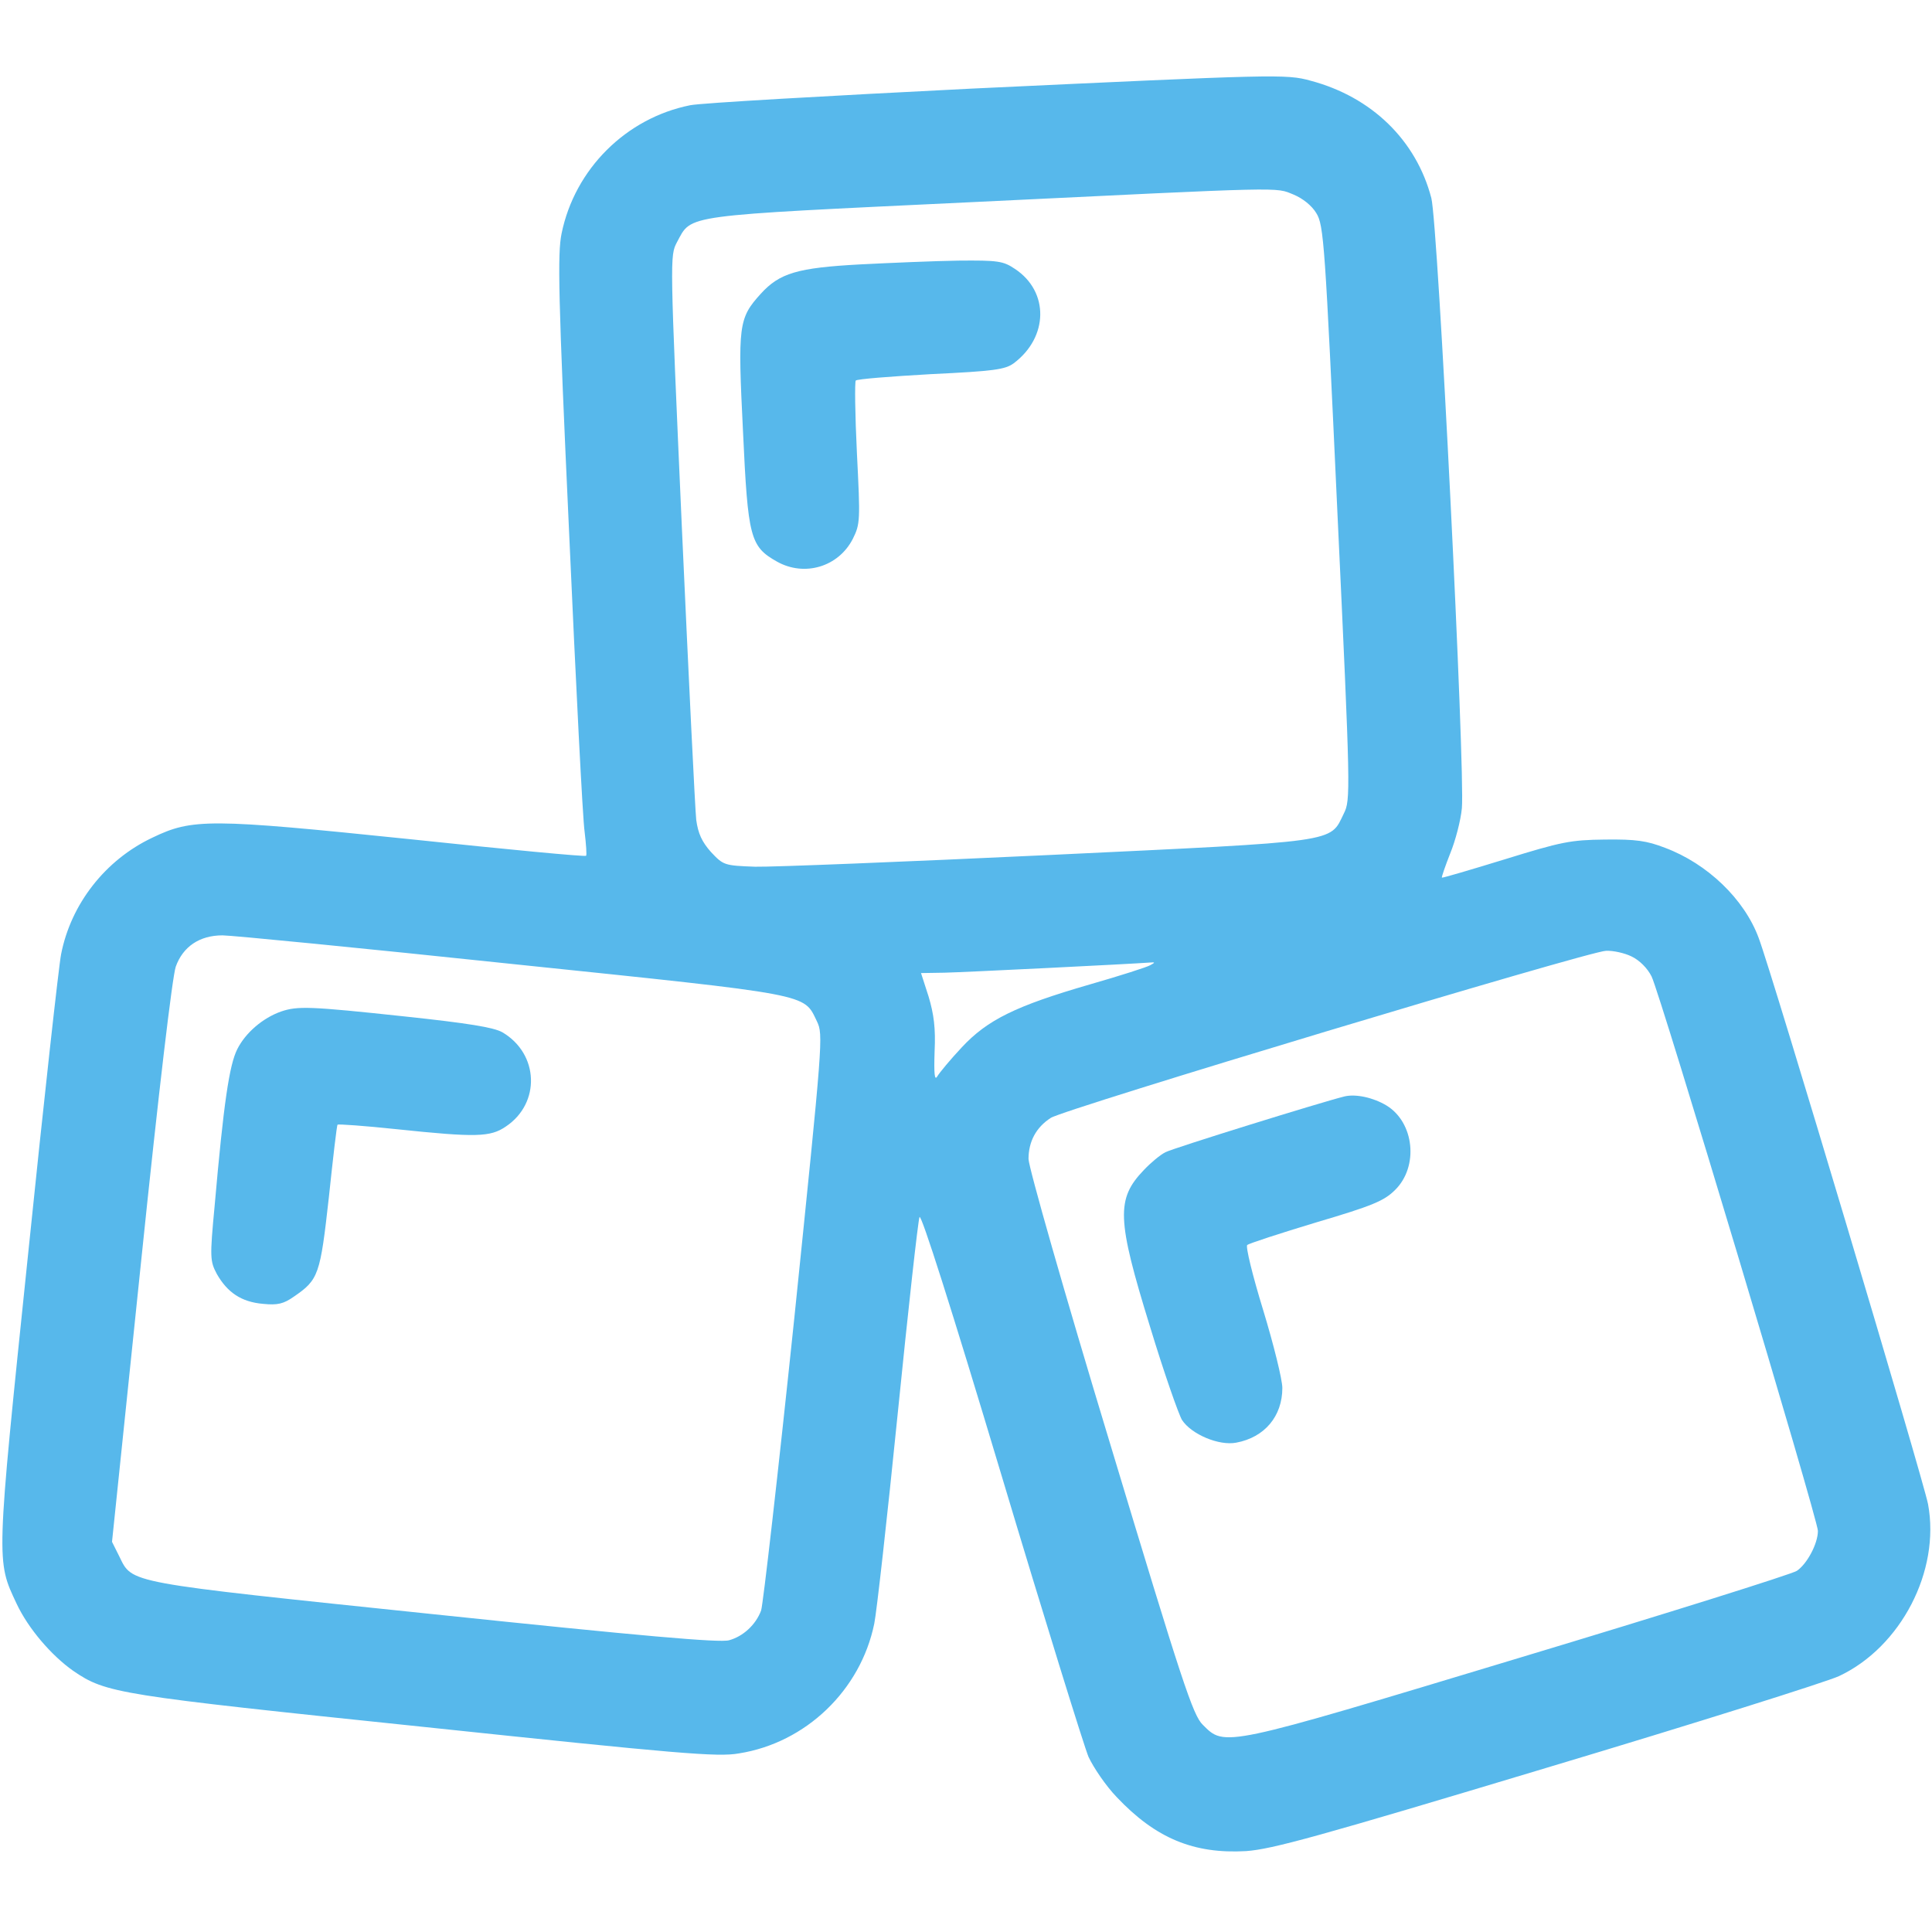 <?xml version="1.0" encoding="UTF-8"?>
<svg xmlns="http://www.w3.org/2000/svg" width="683" height="683" viewBox="0 0 683 683" fill="none">
  <g clip-path="url(#clip0_373_377)">
    <path d="M343.334 31.334C292.8 33.867 248 36.4 244 37.2C221.334 41.734 203.2 59.734 198.534 82.534C197.067 89.6 197.334 104.534 201.2 188.4C203.6 242.134 206 289.6 206.667 294C207.2 298.4 207.467 302.267 207.2 302.534C206.934 302.934 178.934 300.267 144.934 296.667C73.867 289.334 68 289.334 53.867 296.134C37.2 304 25.067 319.6 21.6 337.334C20.8 341.334 15.467 389.334 9.867 444C-1.466 553.2 -1.333 551.6 5.867 566.934C10 575.734 18.134 585.2 25.867 590.667C37.6 598.667 41.334 599.2 150.134 610.534C239.867 620 253.734 621.2 261.2 619.867C284.934 616.134 304.267 597.467 309.067 574C309.867 570.267 313.6 537.067 317.334 500C321.067 462.934 324.534 431.6 325.067 430.267C325.6 428.8 336.4 462.667 353.867 520.934C369.2 572.134 383.2 617.2 384.8 621.067C386.534 624.8 390.934 631.334 394.8 635.334C408.534 649.867 422 655.467 440.534 654.4C449.734 653.734 465.734 649.334 546.8 624.934C599.334 609.2 645.867 594.534 650.134 592.534C672 582.267 686 555.334 681.6 531.734C680 523.334 626.4 343.867 621.734 331.6C616.667 317.867 603.6 305.334 588.667 299.734C582.134 297.2 578.267 296.667 567.334 296.8C555.2 296.934 552 297.6 532.134 303.734C520 307.467 510 310.4 509.734 310.267C509.6 310 510.934 306.134 512.667 301.734C514.534 297.2 516.4 290 516.8 285.734C518 272.667 508.4 79.334 506 70C500.667 49.6 484.934 34.267 463.334 28.534C454.667 26.134 451.467 26.267 343.334 31.334ZM457.334 68.8C460.534 70.134 463.734 72.667 465.334 75.334C468 79.6 468.4 85.734 472.8 181.2C477.467 280.4 477.467 282.8 475.067 287.6C470 298 474.267 297.334 370.8 302.267C319.734 304.667 273.067 306.534 266.934 306.4C256 306 255.734 305.867 251.334 301.2C248.134 297.6 246.8 294.667 246.134 289.867C245.734 286.267 243.467 239.867 241.067 186.8C236.8 90.667 236.8 90.4 239.334 85.6C244.667 75.734 240.267 76.4 343.467 71.467C456.4 66 450.667 66.134 457.334 68.8ZM181.2 340.8C287.734 351.867 284 351.2 288.8 361.067C291.067 365.867 290.934 367.334 280.8 466C275.067 520.934 269.734 567.467 269.067 569.334C267.2 574.4 262.667 578.534 257.734 579.867C254.4 580.8 227.2 578.4 153.334 570.667C43.467 559.2 46.934 559.867 42.134 550.134L39.6 545.067L49.867 446.134C56.134 385.467 60.934 345.2 62.134 341.734C64.667 334.667 70.534 330.667 78.667 330.667C81.867 330.667 128.134 335.2 181.2 340.8ZM576.8 338.134C579.6 339.467 582.4 342.267 583.867 345.2C586.934 351.334 642.667 537.2 642.667 541.2C642.667 545.734 638.8 552.934 635.2 555.334C633.334 556.534 589.2 570.4 536.934 586.134C431.867 617.867 433.067 617.6 425.2 609.734C421.734 606.4 417.867 594.667 392.534 510.667C376 456.134 363.734 412.934 363.6 409.734C363.6 403.6 366.267 398.534 371.467 395.2C376 392.134 562.134 336.134 567.734 336.134C570.267 336 574.4 336.934 576.8 338.134ZM406.667 341.2C405.6 341.867 396 344.934 385.334 348C359.067 355.6 349.067 360.534 340 370.267C336 374.534 332.134 379.2 331.334 380.534C330.4 382.134 330.134 379.734 330.4 371.734C330.8 363.467 330.134 358.534 328.267 352.267L325.6 344L333.867 343.867C340.534 343.734 399.6 340.8 406.667 340.267C408.4 340.134 408.4 340.267 406.667 341.2Z" fill="#57B8EB"></path>
    <path d="M304.134 93.468C281.867 94.668 275.6 96.534 268.934 103.867C261.067 112.534 260.8 114.934 262.667 152.534C264.4 190.134 265.2 193.201 274.667 198.534C284.4 204.001 296.4 200.401 301.467 190.534C304.134 185.201 304.134 184.001 302.934 160.134C302.267 146.534 302.134 134.934 302.534 134.534C302.934 134.001 314.934 133.068 329.067 132.268C351.334 131.201 355.334 130.668 358.4 128.401C370.667 119.201 370.934 103.067 358.8 95.067C354.667 92.267 352.8 92.001 338.8 92.134C330.267 92.267 314.667 92.934 304.134 93.468Z" fill="#57B8EB"></path>
    <path d="M99.334 357.6C92.934 359.867 86.8 365.067 83.867 370.934C81.067 376.534 79.067 389.867 75.867 426.4C74.134 444.667 74.267 445.867 76.667 450.4C80.4 456.934 85.334 460.267 92.934 460.934C98.134 461.467 100.267 460.934 103.867 458.4C112.667 452.4 113.2 450.667 116.267 423.2C117.734 409.334 119.067 397.734 119.334 397.6C119.6 397.334 128.934 398 140.267 399.2C168.267 402.134 173.334 402 178.8 398.267C191.2 390 190.534 372.534 177.6 364.934C174.534 363.2 165.6 361.734 143.067 359.334C109.467 355.734 105.2 355.6 99.334 357.6Z" fill="#57B8EB"></path>
    <path d="M475.334 387.601C467.2 389.601 414.8 405.867 412 407.334C410.133 408.267 406.8 411.067 404.4 413.601C394.533 423.867 394.8 430.934 406.533 468.934C411.467 485.201 416.667 500.001 417.867 502.001C421.2 507.067 430.933 511.201 437.067 510.001C447.067 508.134 453.333 500.667 453.333 490.667C453.333 487.734 450.267 475.334 446.533 463.067C442.8 450.934 440.267 440.534 440.933 440.134C441.467 439.601 452.533 436.001 465.333 432.134C485.2 426.267 489.334 424.534 493.2 420.667C501.6 412.401 500 396.801 490.134 390.801C485.467 388.001 479.334 386.667 475.334 387.601Z" fill="#57B8EB"></path>
  </g>
  <defs>
    <clipPath id="clip0_373_377">
      <rect width="682.667" height="682.667" fill="white"></rect>
    </clipPath>
  </defs>
</svg>
